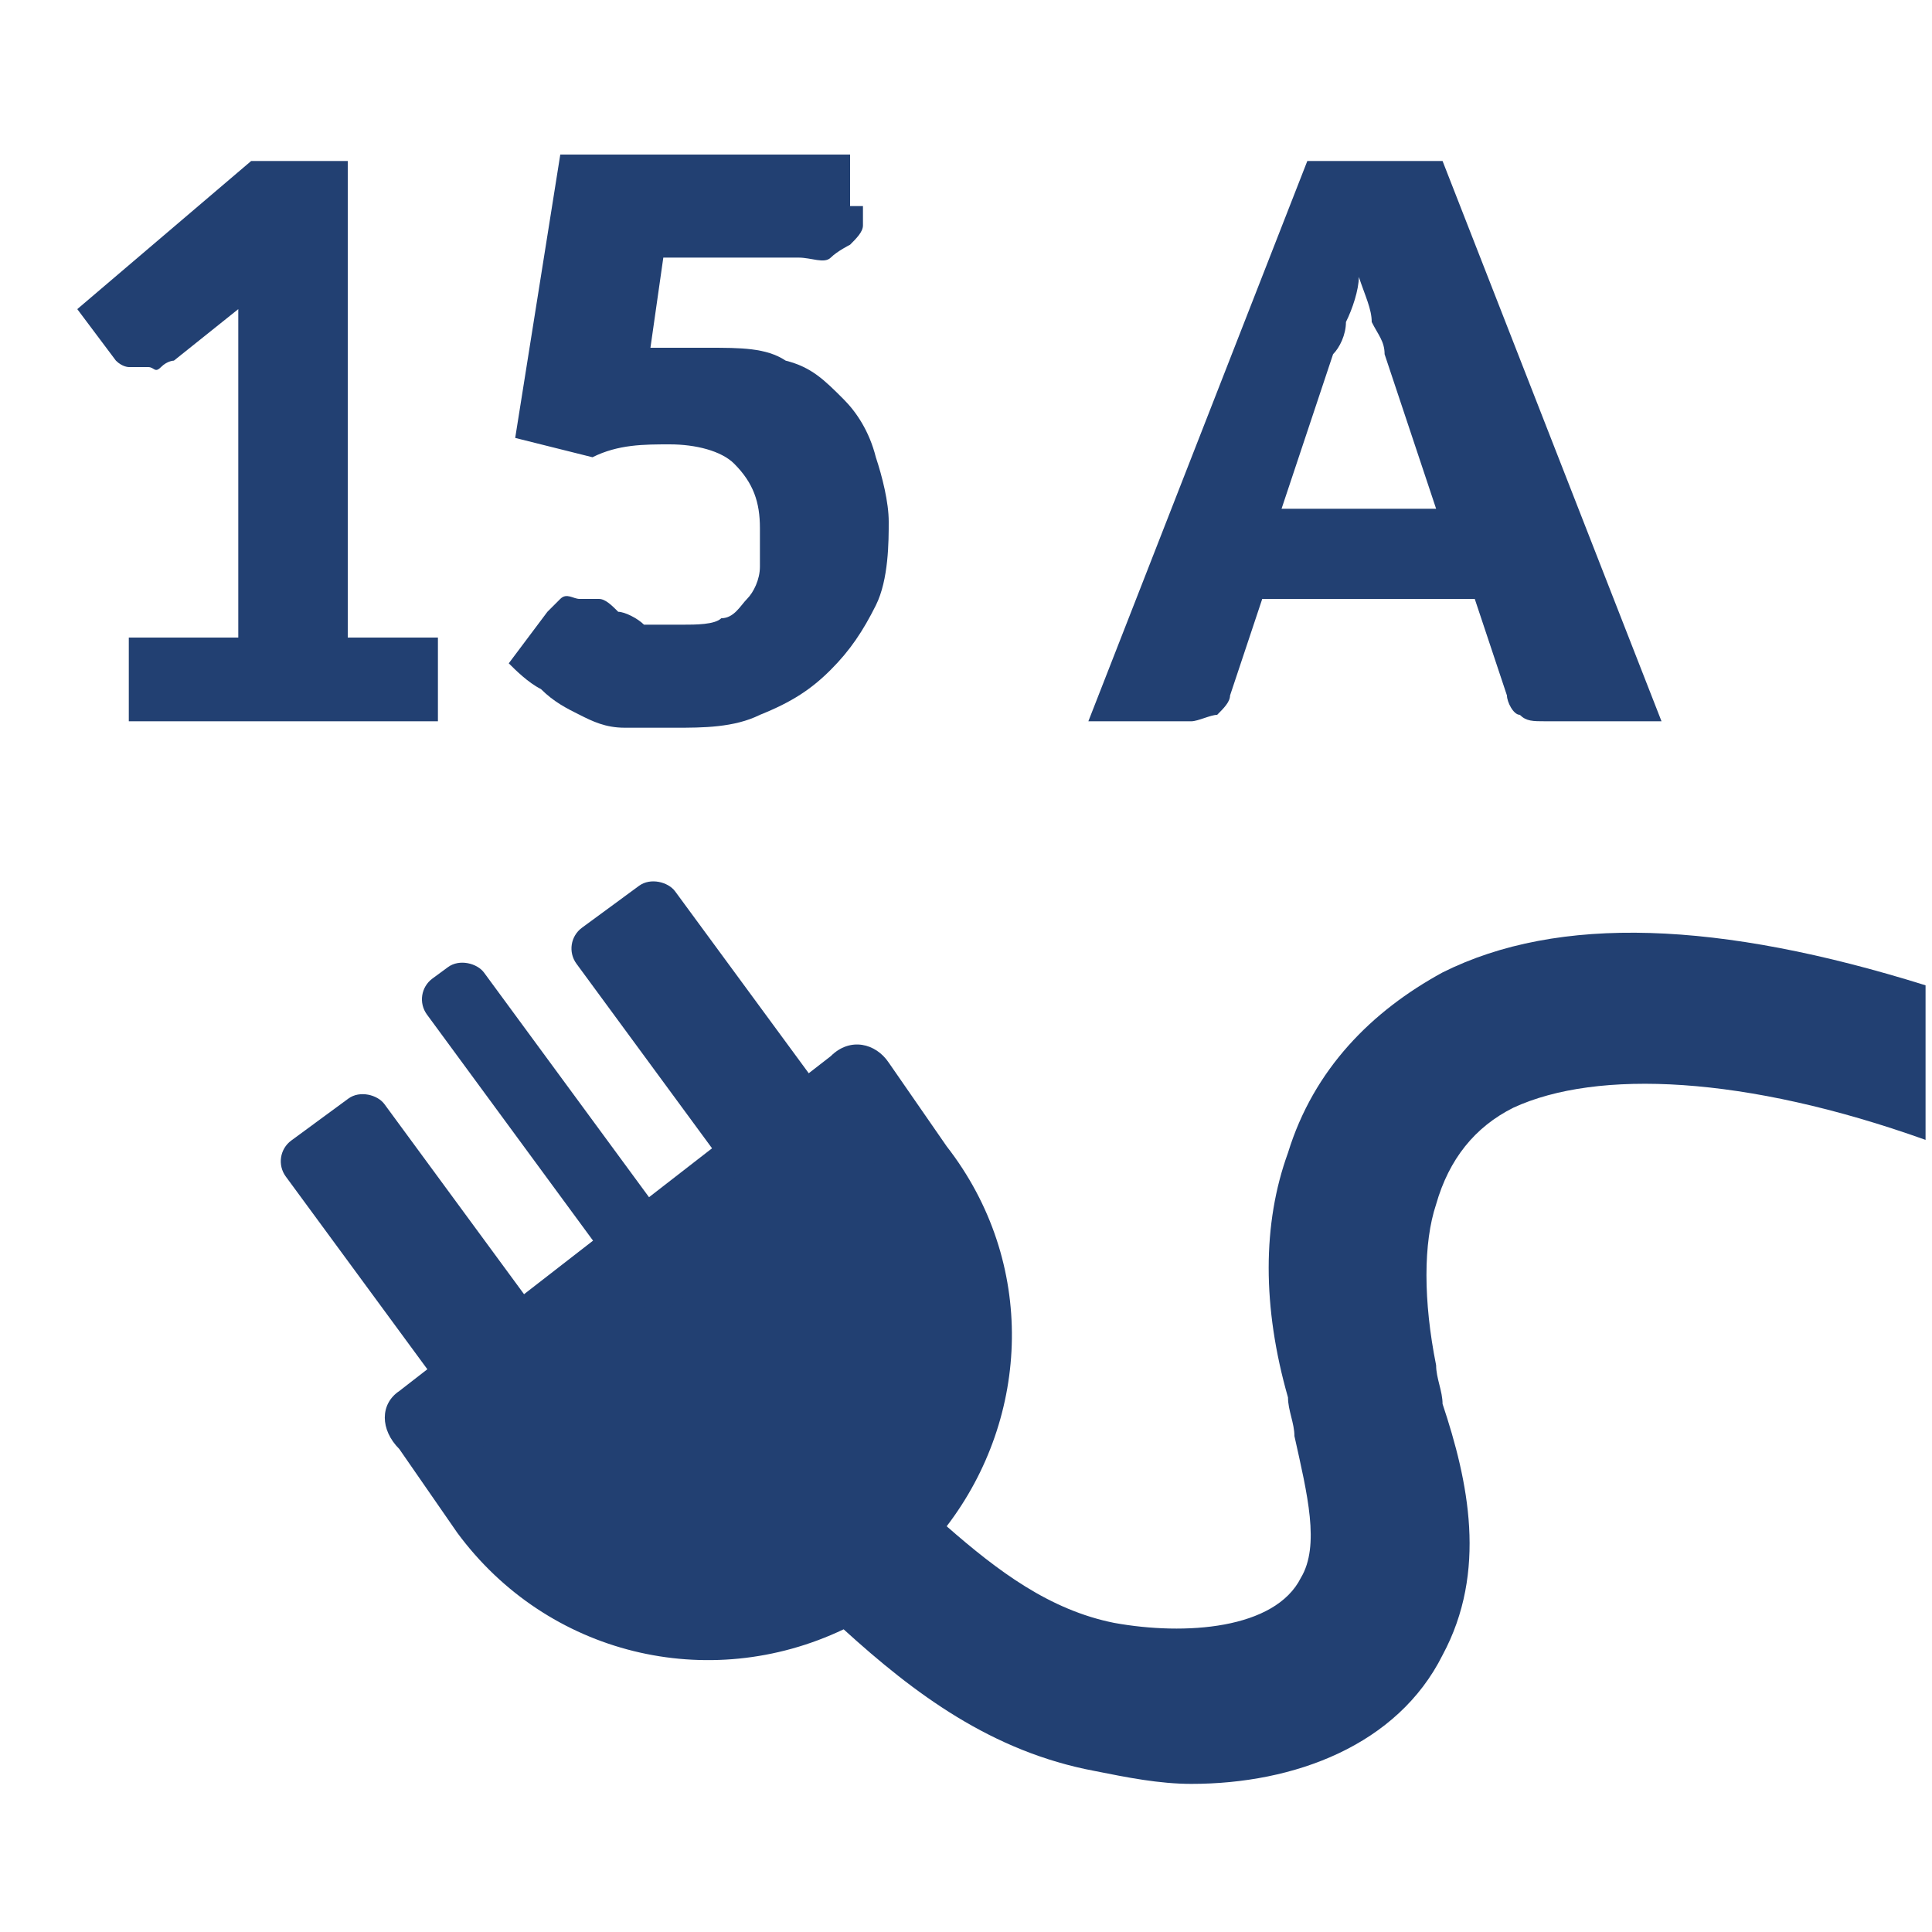 <?xml version="1.0" encoding="UTF-8"?>
<svg id="Layer_2" xmlns="http://www.w3.org/2000/svg" version="1.1" viewBox="0 0 30 30">
  <!-- Generator: Adobe Illustrator 29.5.1, SVG Export Plug-In . SVG Version: 2.1.0 Build 141)  -->
  <defs>
    <style>
      .st0 {
        fill: #224072;
      }
    </style>
  </defs>
  <path class="st0" d="M6.2,21.6c-.3.2-.3.6,0,.9l.9,1.3c1.4,1.9,3.9,2.5,6,1.5h0c1.1,1,2.3,1.9,3.9,2.2.5.1,1,.2,1.5.2,1.6,0,3.2-.6,3.9-2,.7-1.3.4-2.7,0-3.9,0-.2-.1-.4-.1-.6-.2-1-.2-1.9,0-2.5.2-.7.6-1.2,1.2-1.5,1.3-.6,3.6-.5,6.4.5h0v-2.4h0c-3.2-1-5.7-1.1-7.5-.2-1.1.6-2,1.5-2.4,2.8-.4,1.1-.4,2.4,0,3.8,0,.2.1.4.1.6.2.9.4,1.7.1,2.2-.4.8-1.8.9-2.9.7-1-.2-1.8-.8-2.6-1.5,1.3-1.7,1.4-4.1,0-5.9l-.9-1.3c-.2-.3-.6-.4-.9-.1"/>
  <path class="st0" d="M8.7,19.8"/>
  <rect class="st0" x="5.9" y="16.8" width="1.9" height="6.2" rx=".4" ry=".4" transform="translate(-10.5 7.9) rotate(-36.3)"/>
  <rect class="st0" x="8.2" y="14.5" width="1.1" height="6.3" rx=".4" ry=".4" transform="translate(-8.8 8.6) rotate(-36.3)"/>
  <rect class="st0" x="10.4" y="13.4" width="1.9" height="6.2" rx=".4" ry=".4" transform="translate(-7.6 10) rotate(-36.3)"/>
  <g>
    <path class="st0" d="M2,9.9h1.7v-4.4c0-.2,0-.4,0-.7l-1,.8c0,0-.1,0-.2.1s-.1,0-.2,0c-.1,0-.2,0-.3,0,0,0-.1,0-.2-.1l-.6-.8,2.7-2.3h1.5v7.4h1.4v1.3H2v-1.3Z"/>
    <path class="st0" d="M13.4,3.2c0,.1,0,.2,0,.3,0,.1-.1.2-.2.3,0,0-.2.1-.3.2s-.3,0-.5,0h-2.1l-.2,1.4c.2,0,.3,0,.5,0,.2,0,.3,0,.4,0,.5,0,.9,0,1.2.2.4.1.6.3.9.6.2.2.4.5.5.9.1.3.2.7.2,1s0,.9-.2,1.3c-.2.4-.4.7-.7,1-.3.3-.6.5-1.1.7-.4.2-.9.2-1.3.2s-.6,0-.8,0c-.3,0-.5-.1-.7-.2s-.4-.2-.6-.4c-.2-.1-.4-.3-.5-.4l.6-.8c0,0,.1-.1.2-.2s.2,0,.3,0,.2,0,.3,0c.1,0,.2.1.3.2.1,0,.3.1.4.2.2,0,.4,0,.6,0s.5,0,.6-.1c.2,0,.3-.2.4-.3.1-.1.2-.3.2-.5,0-.2,0-.4,0-.6,0-.4-.1-.7-.4-1-.2-.2-.6-.3-1-.3s-.8,0-1.2.2l-1.2-.3.7-4.4h4.5v.8Z"/>
    <path class="st0" d="M25.6,11.2h-1.6c-.2,0-.3,0-.4-.1-.1,0-.2-.2-.2-.3l-.5-1.5h-3.3l-.5,1.5c0,.1-.1.2-.2.3-.1,0-.3.1-.4.1h-1.6l3.4-8.7h2.1l3.4,8.7ZM19.9,7.9h2.4l-.8-2.4c0-.2-.1-.3-.2-.5,0-.2-.1-.4-.2-.7,0,.2-.1.5-.2.7,0,.2-.1.4-.2.5l-.8,2.4Z"/>
  </g>
</svg>